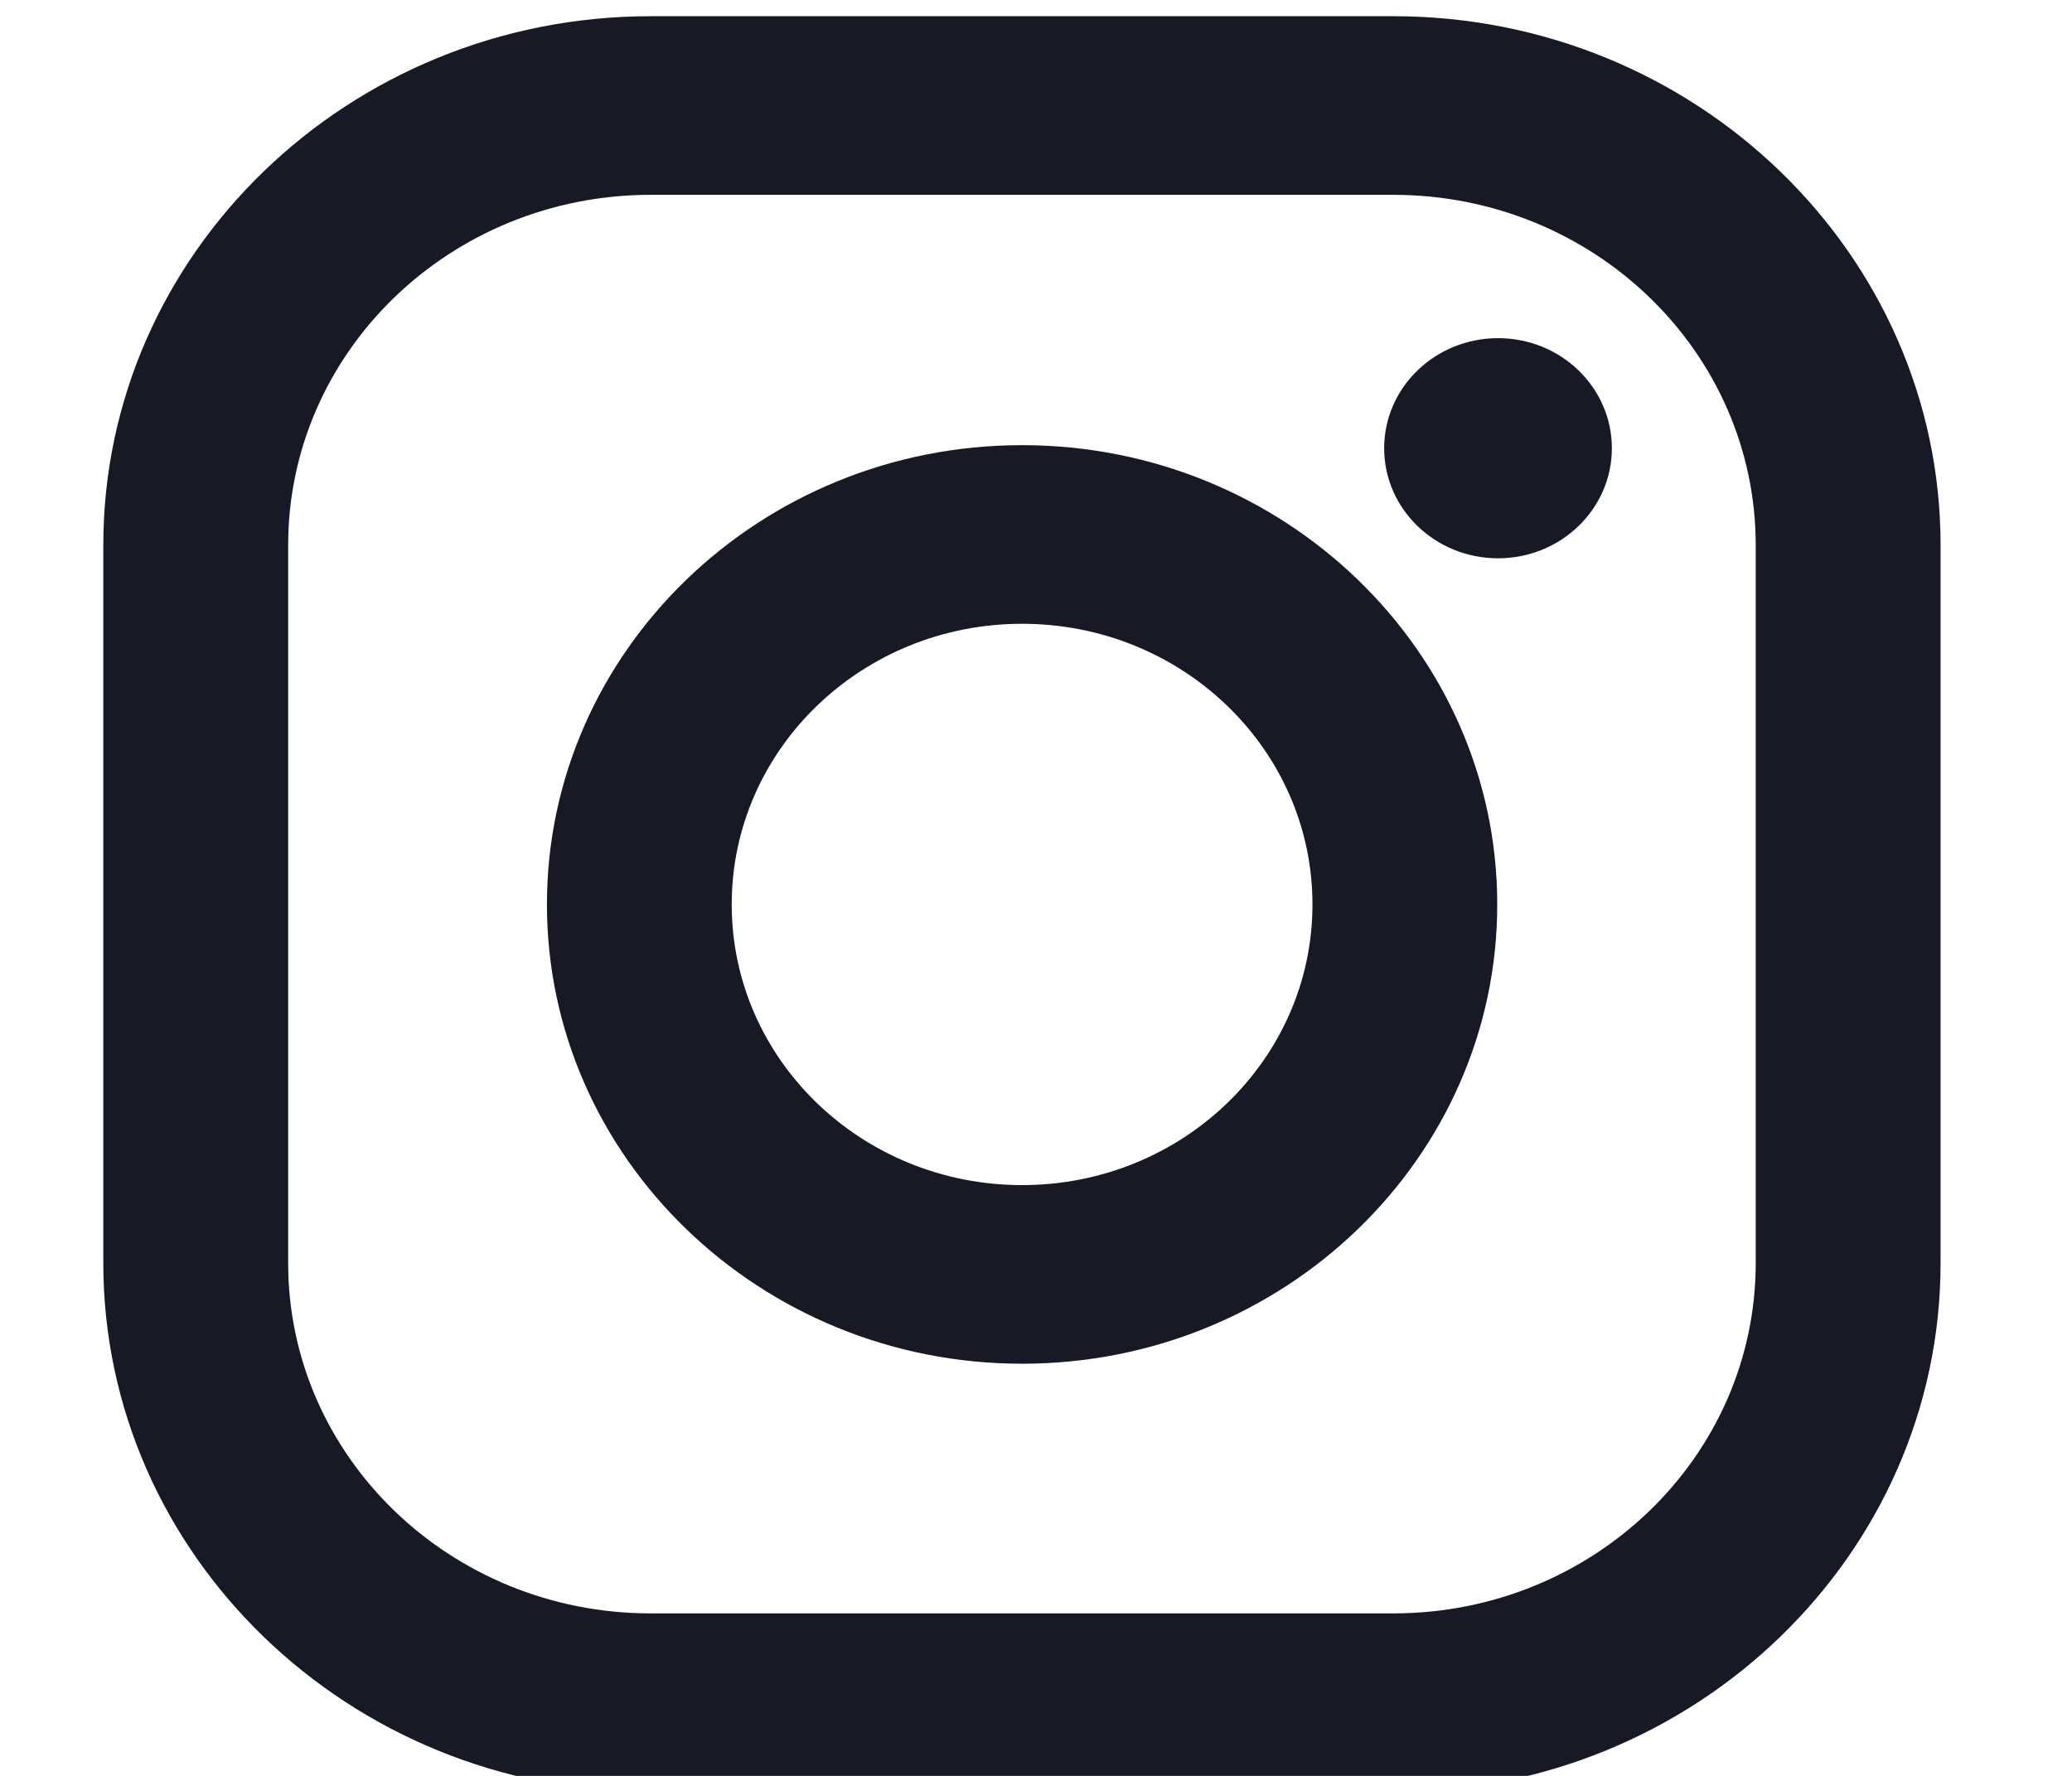 <svg width="28" height="24" viewBox="0 0 28 24" fill="none" xmlns="http://www.w3.org/2000/svg">
<g clip-path="url(#clip0_9470_3915)">
<path d="M18.828 0.219H8.793C4.714 0.219 1.396 3.426 1.396 7.368V17.069C1.396 21.011 4.714 24.219 8.793 24.219H18.828C22.906 24.219 26.224 21.011 26.224 17.069V7.368C26.224 3.426 22.906 0.219 18.828 0.219ZM23.726 17.069C23.726 19.684 21.533 21.804 18.828 21.804H8.793C6.087 21.804 3.894 19.684 3.894 17.069V7.368C3.894 4.753 6.087 2.633 8.793 2.633H18.828C21.533 2.633 23.726 4.753 23.726 7.368V17.069Z" fill="#191825"/>
<path d="M13.812 6.016C10.271 6.016 7.391 8.8 7.391 12.223C7.391 15.646 10.271 18.43 13.812 18.43C17.353 18.43 20.233 15.646 20.233 12.223C20.233 8.8 17.353 6.016 13.812 6.016ZM13.812 16.016C11.645 16.016 9.888 14.318 9.888 12.223C9.888 10.128 11.645 8.43 13.812 8.43C15.979 8.43 17.736 10.128 17.736 12.223C17.736 14.318 15.979 16.016 13.812 16.016Z" fill="#191825"/>
<path d="M20.244 7.545C21.093 7.545 21.782 6.879 21.782 6.058C21.782 5.236 21.093 4.57 20.244 4.57C19.394 4.57 18.705 5.236 18.705 6.058C18.705 6.879 19.394 7.545 20.244 7.545Z" fill="#191825"/>
</g>
<defs>
<clipPath id="clip0_9470_3915">
<rect width="28" height="24" fill="white"/>
</clipPath>
</defs>
</svg>
